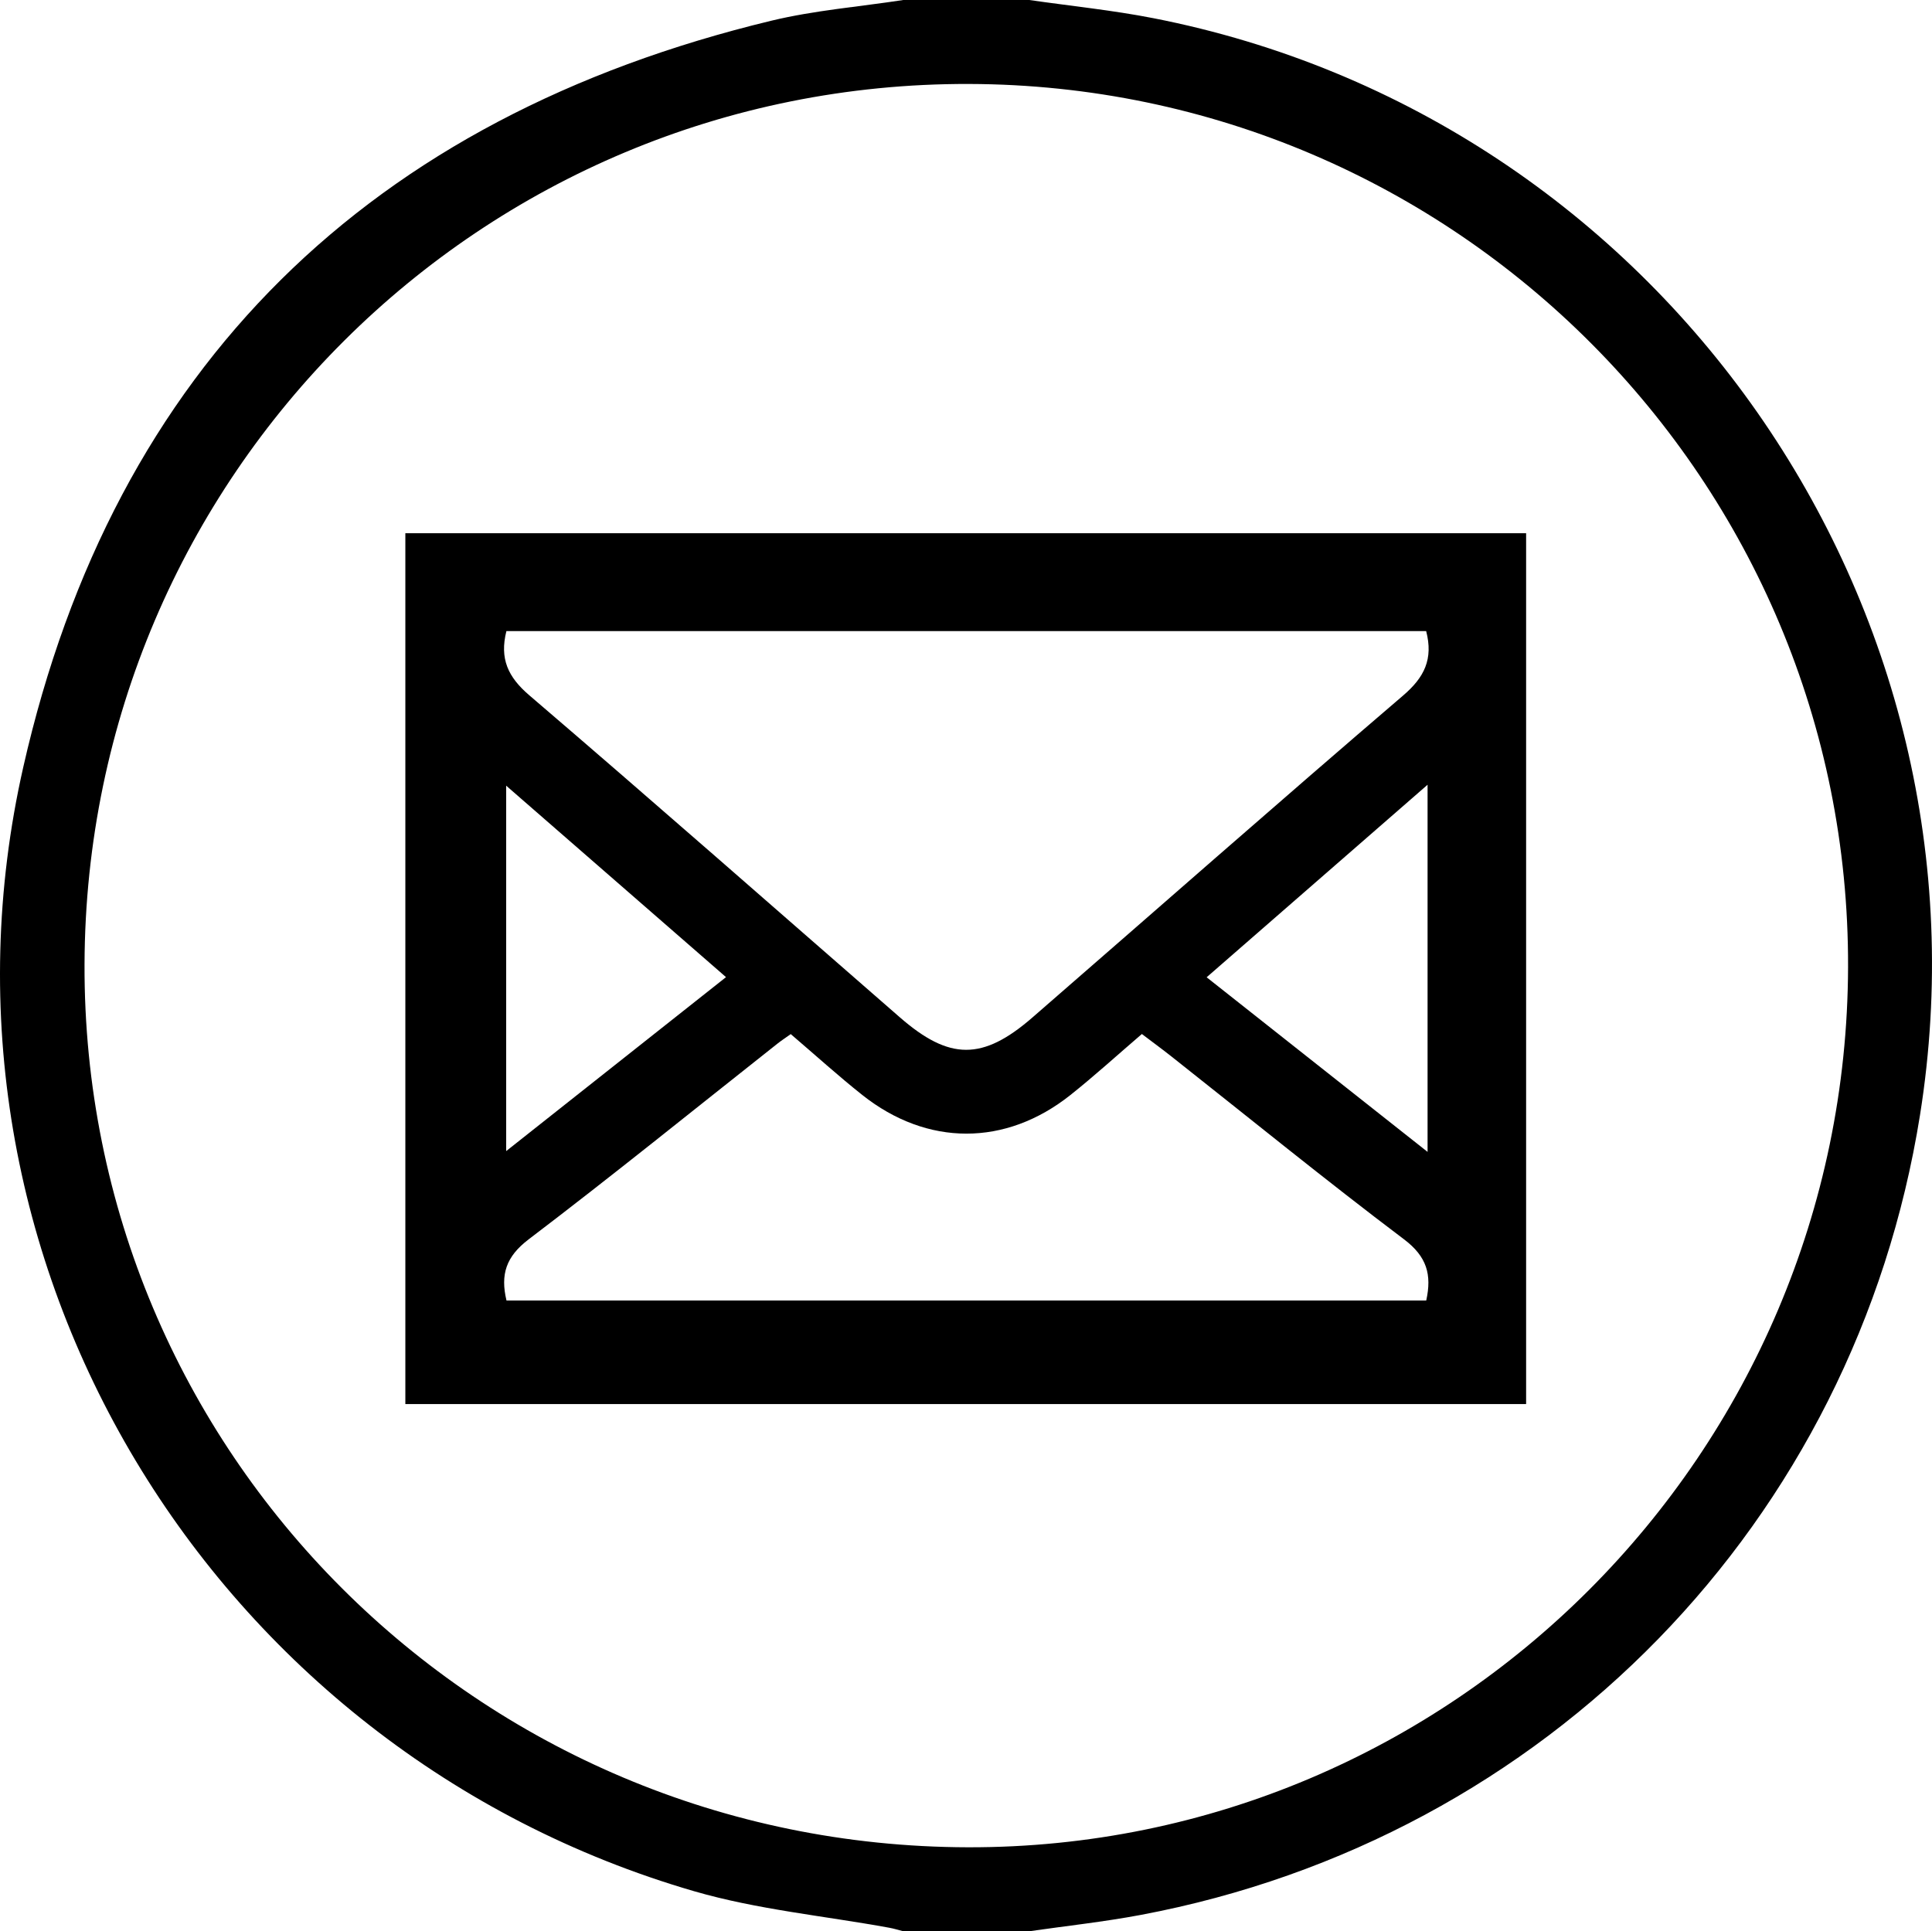 <?xml version="1.0" encoding="UTF-8"?>
<!DOCTYPE svg PUBLIC '-//W3C//DTD SVG 1.0//EN'
          'http://www.w3.org/TR/2001/REC-SVG-20010904/DTD/svg10.dtd'>
<svg height="3318.57" viewBox="0 0 3319.47 3318.57" width="3319.47" xmlns="http://www.w3.org/2000/svg" xmlns:xlink="http://www.w3.org/1999/xlink"
><g data-name="Layer 1" image-rendering="optimizeQuality" shape-rendering="geometricPrecision" text-rendering="geometricPrecision"
  ><path d="m1552.04,0C1624.18,0,1696.32,0,1768.47,0c71.14,10.27,142.89,17.5,213.34,31.28,871.59,170.51,1456.73,1008.43,1317.06,1884.75-111.38,698.83-641.2,1243.21-1338.74,1374.46-63.4,11.93-127.75,18.84-191.66,28.08h-216.43c-7.95-2.01-15.82-4.49-23.88-5.97-111.99-20.51-226.82-31.2-335.58-62.82C361.95,3008.35-151.22,2162.22,39.94,1318.34,196.18,628.61,636.3,201.78,1324.99,35.66,1399.22,17.75,1476.29,11.6,1552.04,0Zm112.64,144.27c-837.87-2.22-1516.52,673.29-1519.44,1512.4-2.91,837.46,675.54,1515.76,1517.94,1517.62,831.43,1.83,1509.54-676.47,1512.08-1512.53,2.54-835.22-674.42-1515.27-1510.58-1517.49Z"
    /><path d="m2622.1,916.24v1496.47H696.45V916.24h1925.64Zm-171.71,168.23H870.07c-11.91,47.44,2.69,78.91,39.28,110.23,213.61,182.85,424.63,368.72,636.69,553.39,85.22,74.21,142.22,74.67,227.92.23,212.29-184.39,423.25-370.34,636.85-553.2,36.44-31.19,52.02-62.53,39.57-110.65Zm-1091.77,692.48c-9.35,6.68-16.31,11.22-22.8,16.35-142.27,112.45-283.21,226.65-427.56,336.37-38.77,29.47-48.76,60.27-38.03,105.07h1580.25c9.87-44.51,1.07-75.52-38.14-105.12-135.13-101.99-266.47-209-399.33-313.99-16.71-13.21-33.92-25.79-51.11-38.84-42.4,36.35-81.45,71.98-122.73,104.81-111.35,88.54-246.07,88.5-357.66-.07-41.31-32.79-80.45-68.33-122.88-104.58Zm-488.95-426.89v627.93c127.87-101.19,251.61-199.11,377.73-298.92-127.21-110.8-250.72-218.39-377.73-329.01Zm1583.11-1.59c-129.38,112.76-252.86,220.38-379.6,330.84,127.12,100.48,251.25,198.6,379.6,300.05v-630.89Z"
  /></g
></svg
>

